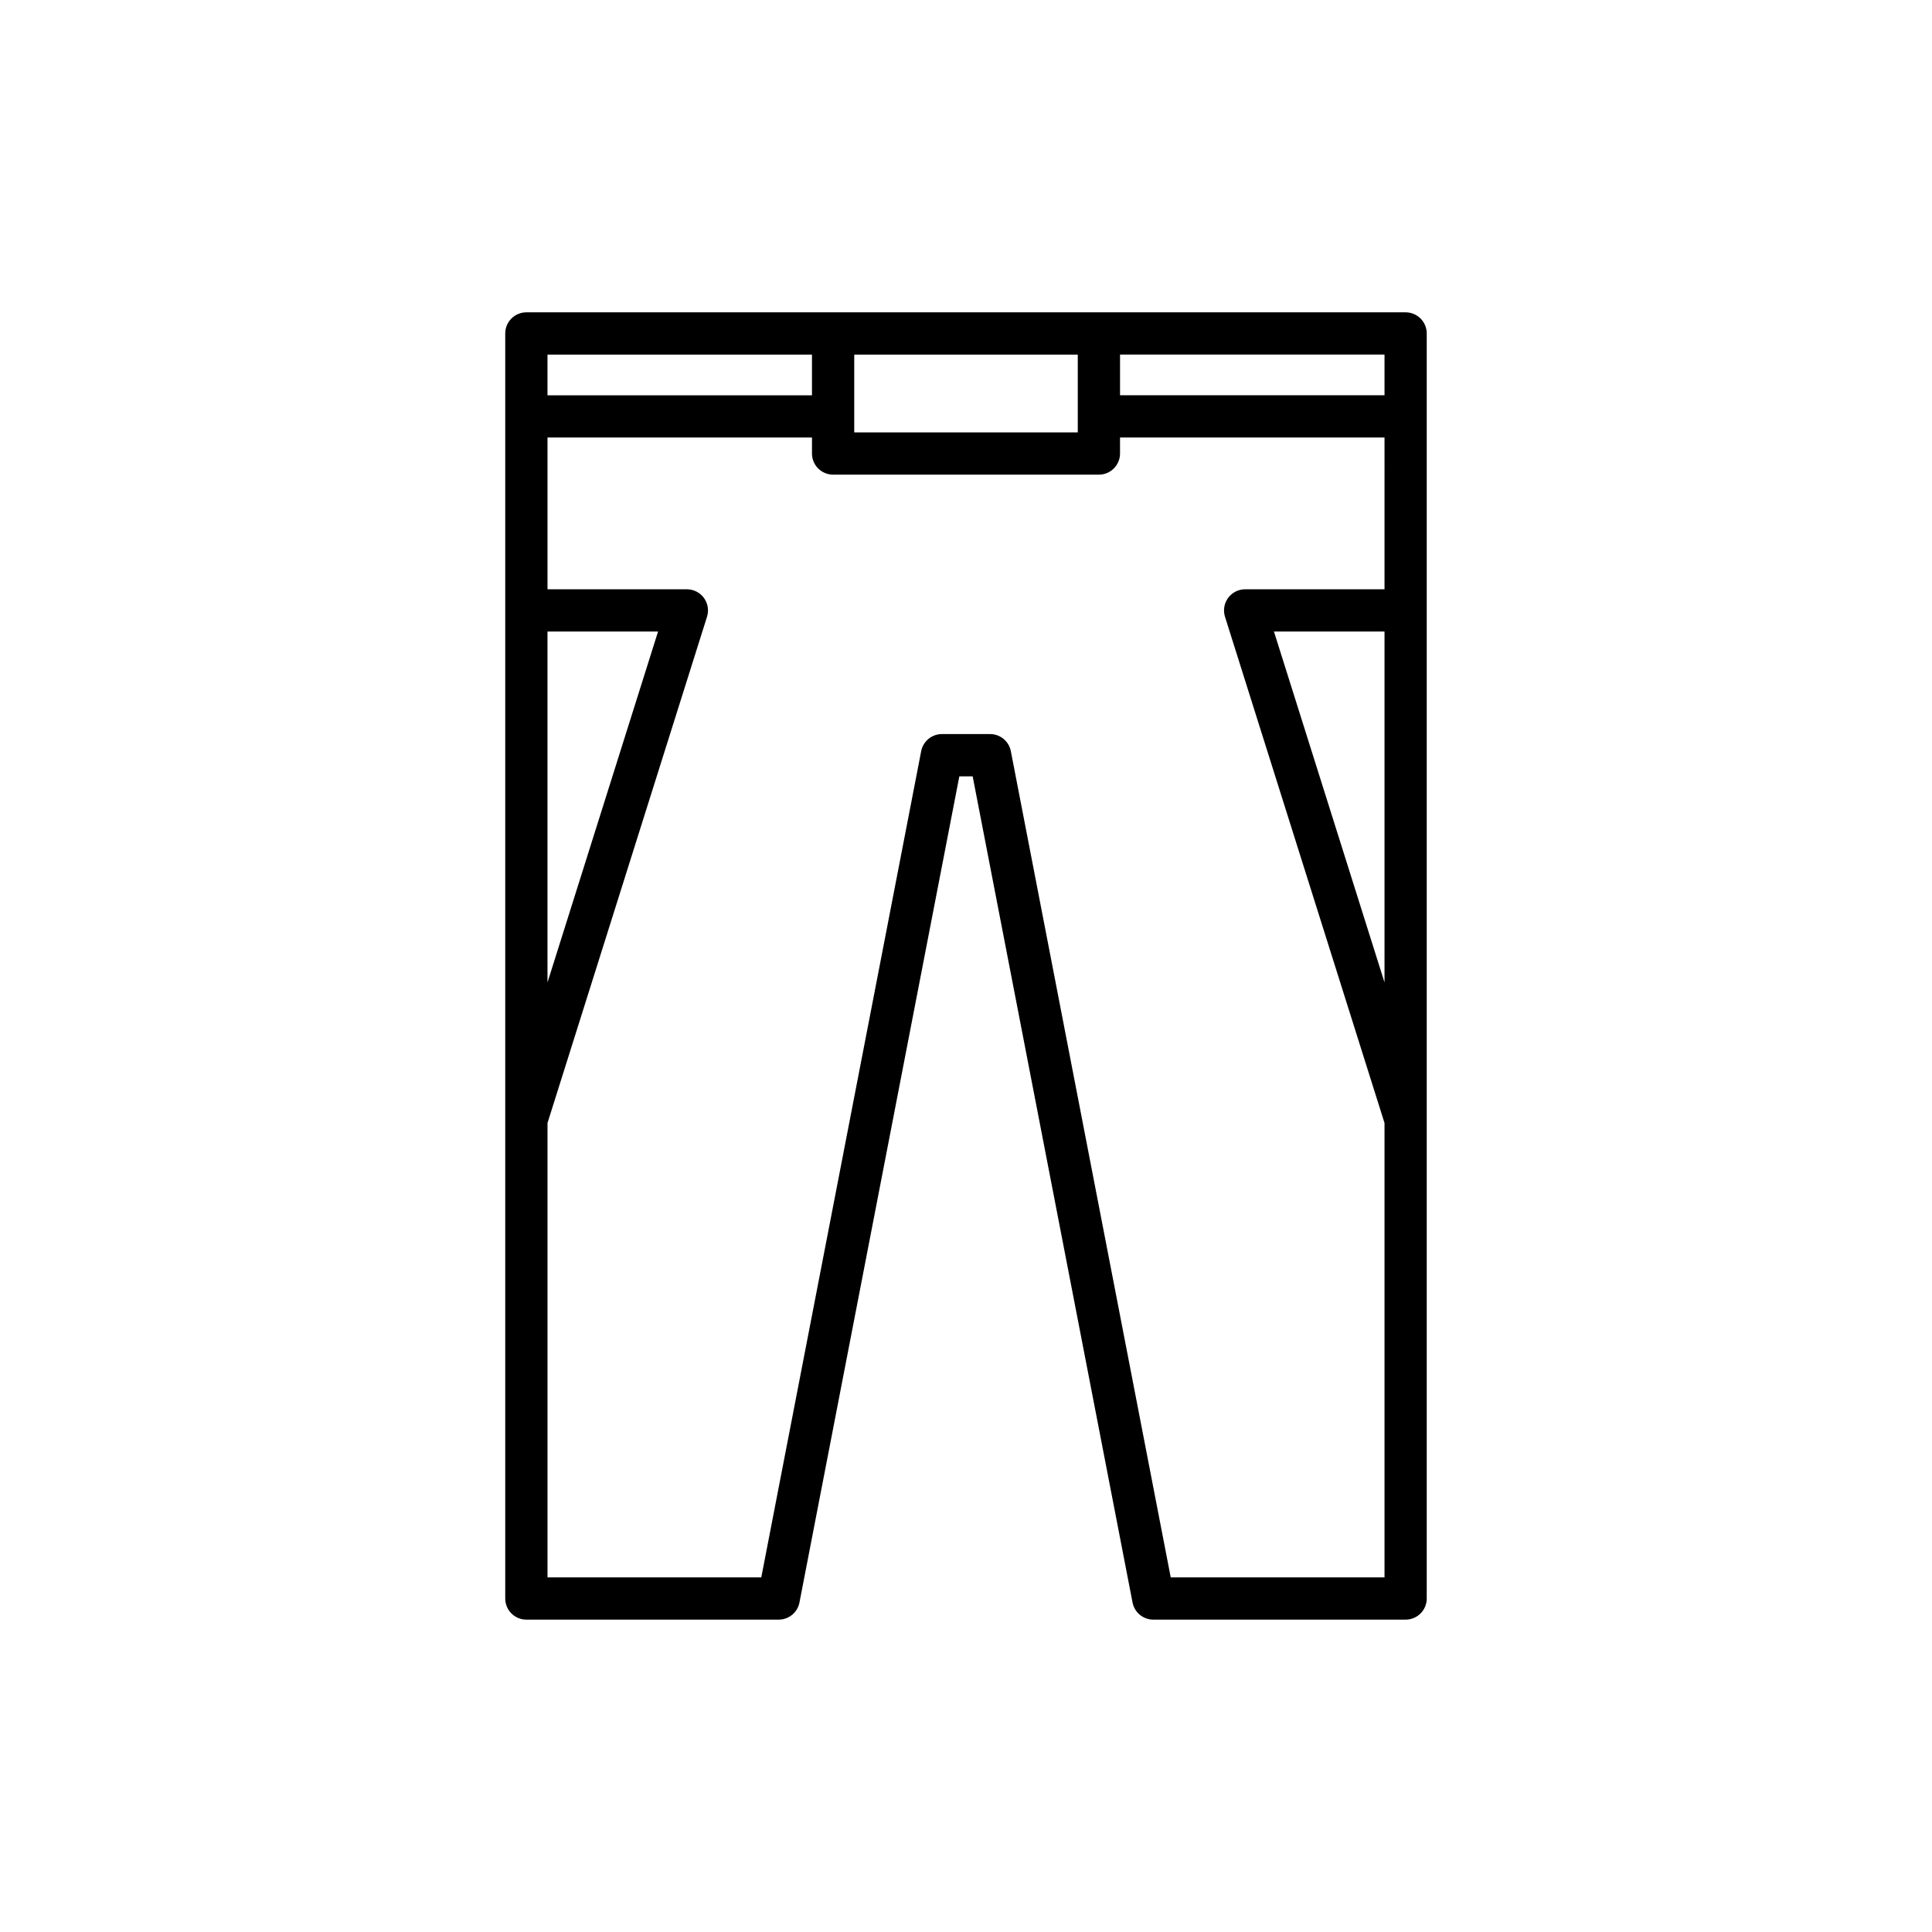 <?xml version="1.0" encoding="UTF-8"?>
<!-- Uploaded to: SVG Repo, www.svgrepo.com, Generator: SVG Repo Mixer Tools -->
<svg fill="#000000" width="800px" height="800px" version="1.1" viewBox="144 144 512 512" xmlns="http://www.w3.org/2000/svg">
 <path d="m522.1 567.62v-335.25c0-3.094-2.508-5.598-5.598-5.598h-233.01c-3.09 0-5.598 2.504-5.598 5.598v335.25c0 3.094 2.508 5.598 5.598 5.598h66.875c2.68 0 4.984-1.902 5.496-4.531l42.371-218.95h3.531l42.371 218.95c0.512 2.629 2.816 4.531 5.496 4.531h66.871c3.094 0 5.598-2.504 5.598-5.598zm-151.72-329.65h59.242v20.621h-59.242zm-81.289 0h70.09v10.785h-70.09zm0 73.395h29.301l-29.301 92.992zm221.82 92.992-29.301-92.992h29.301zm0-104.19h-36.938c-1.781 0-3.461 0.848-4.512 2.285-1.055 1.438-1.359 3.297-0.824 4.996l42.273 134.16v120.41h-56.656l-42.371-218.95c-0.512-2.629-2.816-4.531-5.496-4.531h-12.77c-2.68 0-4.984 1.902-5.496 4.531l-42.371 218.95h-56.656v-120.41l42.273-134.16c0.535-1.699 0.23-3.559-0.824-4.996-1.051-1.438-2.731-2.285-4.512-2.285h-36.938v-40.219h70.09v4.238c0 3.094 2.508 5.598 5.598 5.598h70.438c3.09 0 5.598-2.504 5.598-5.598v-4.238h70.094zm0-51.414h-70.09v-10.785h70.09z"/>
</svg>